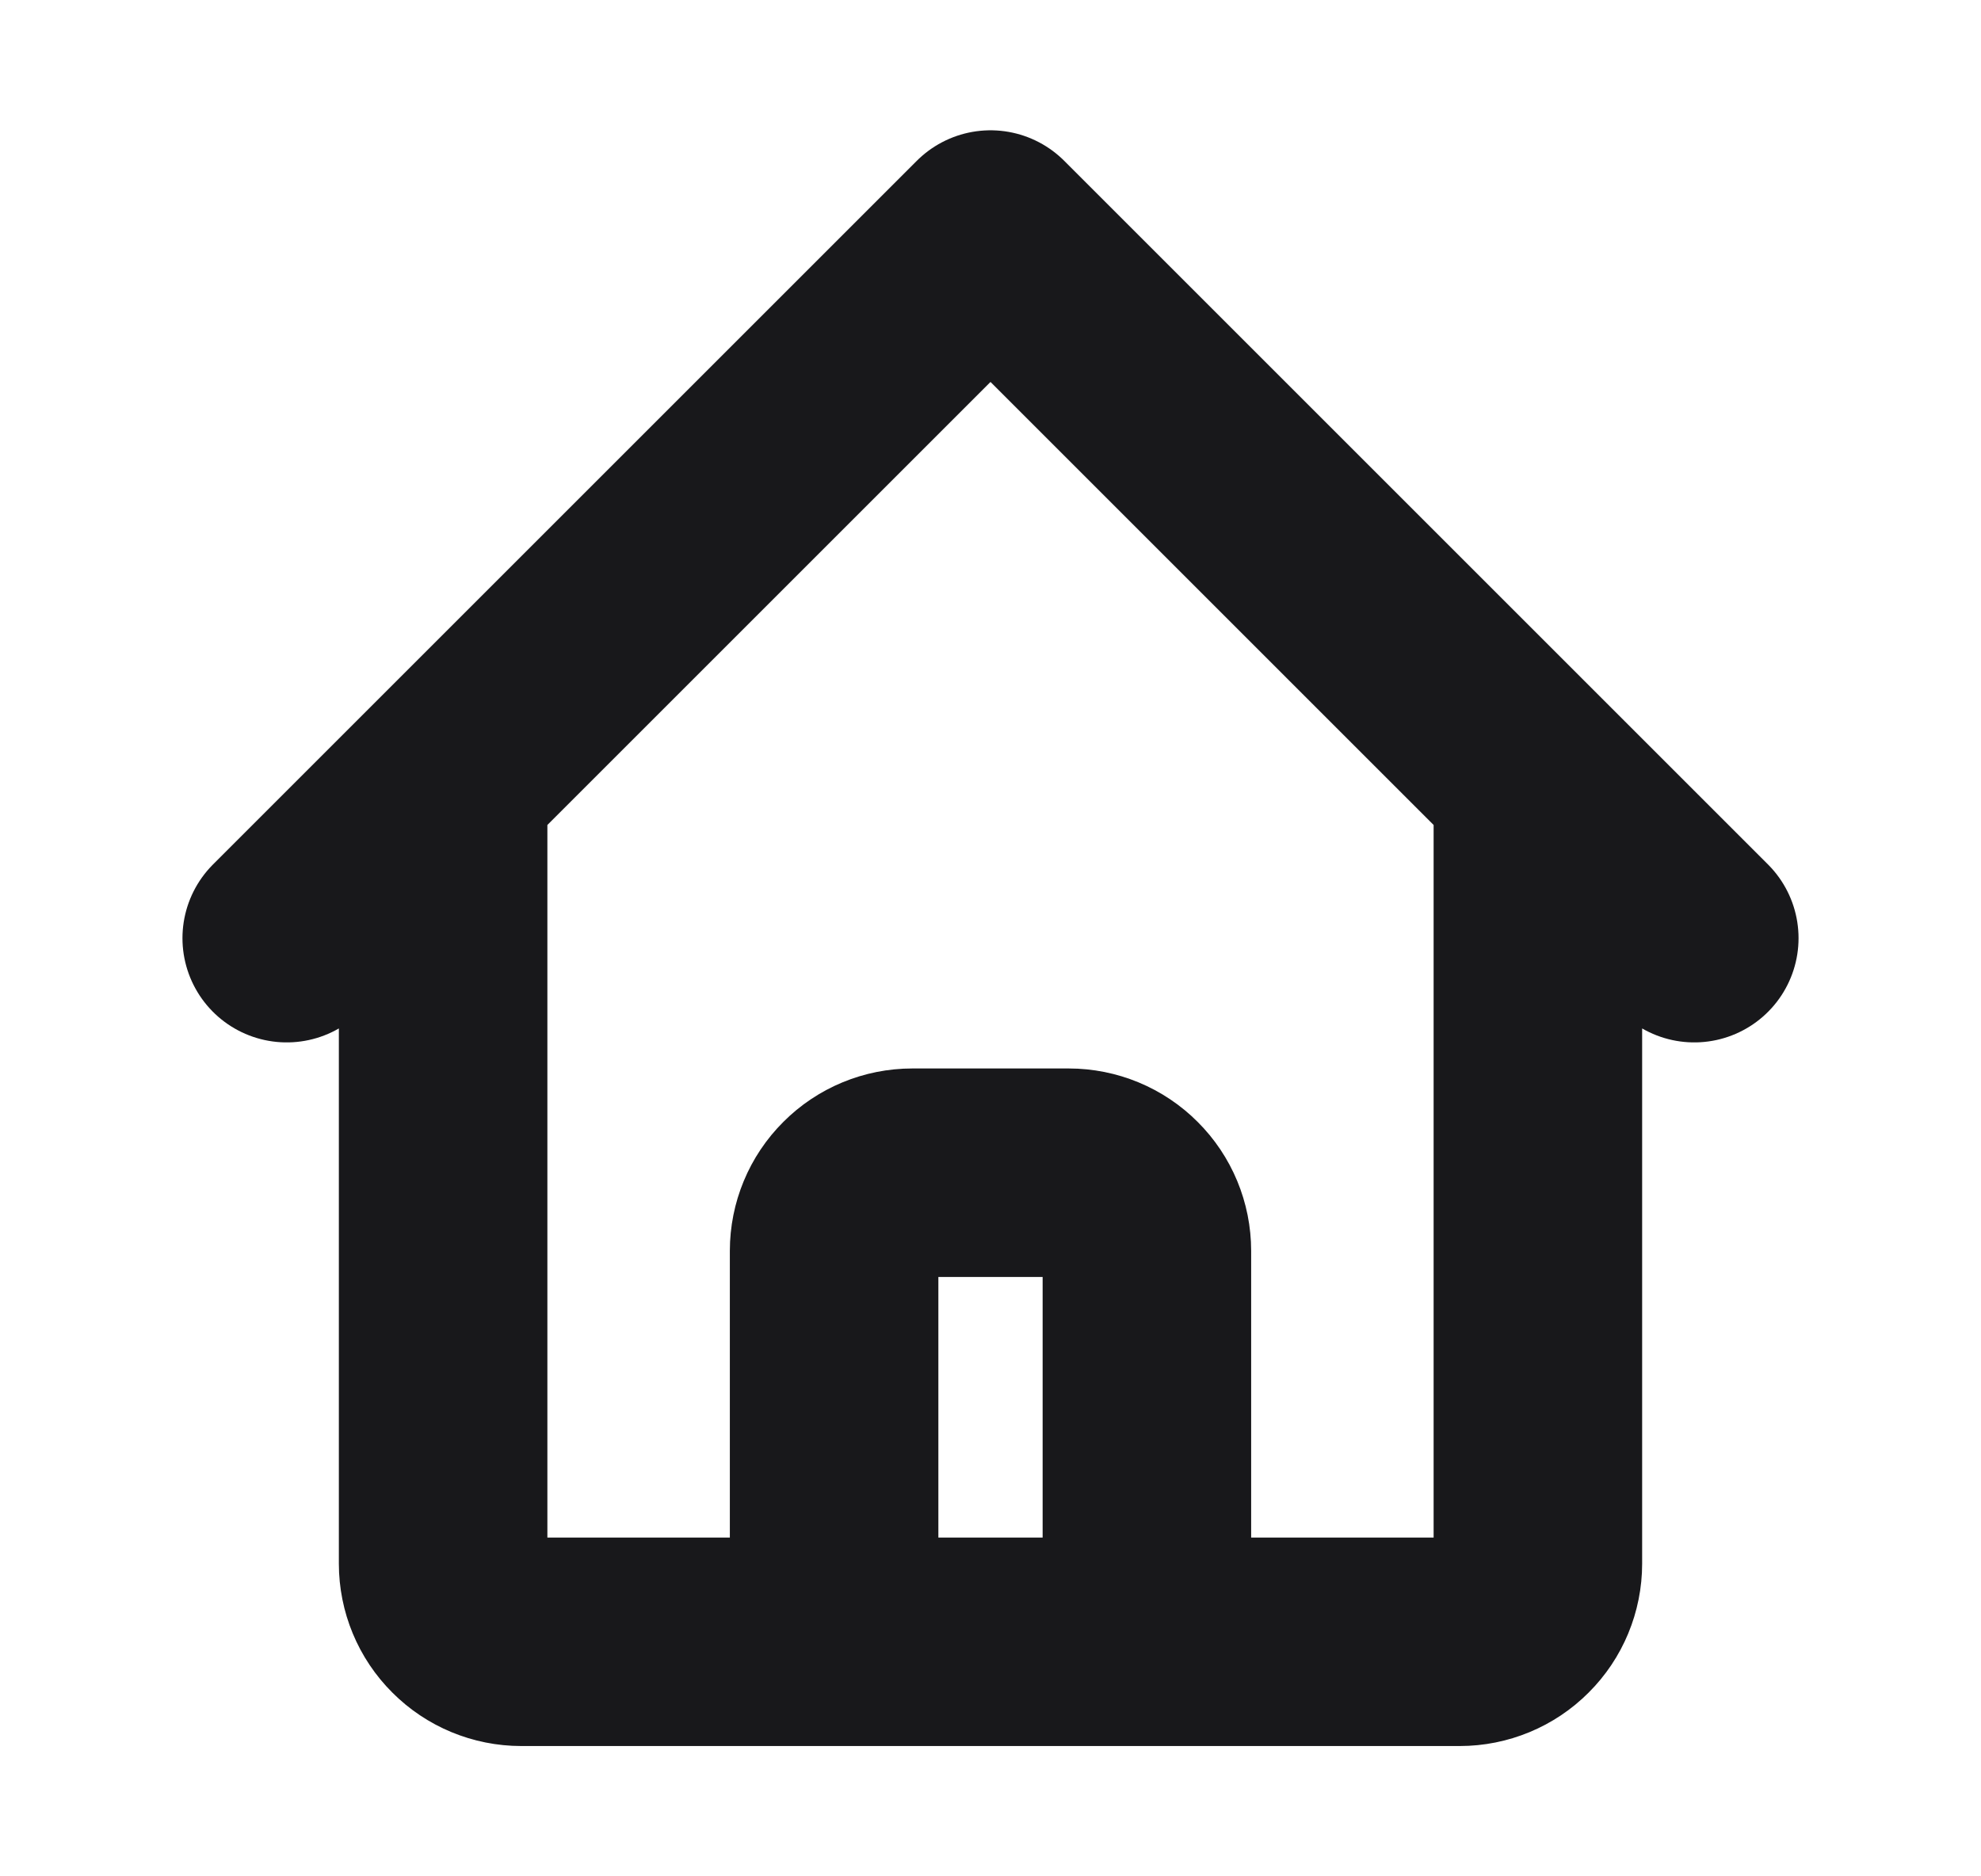 <svg width="19" height="18" viewBox="0 0 19 18" fill="none" xmlns="http://www.w3.org/2000/svg">
    <path
        d="M2.75 9L4.25 7.5M4.25 7.5L9.5 2.25L14.75 7.5M4.25 7.5V15C4.25 15.199 4.329 15.39 4.47 15.53C4.61 15.671 4.801 15.75 5 15.75H7.25M14.75 7.5L16.25 9M14.75 7.5V15C14.75 15.199 14.671 15.39 14.53 15.53C14.39 15.671 14.199 15.75 14 15.75H11.75M7.25 15.75C7.449 15.75 7.64 15.671 7.78 15.53C7.921 15.39 8 15.199 8 15V12C8 11.801 8.079 11.61 8.22 11.47C8.36 11.329 8.551 11.25 8.75 11.25H10.25C10.449 11.25 10.64 11.329 10.78 11.47C10.921 11.61 11 11.801 11 12V15C11 15.199 11.079 15.39 11.22 15.53C11.36 15.671 11.551 15.75 11.75 15.75M7.25 15.75H11.75"
        stroke="#18181B" stroke-width="2" stroke-linecap="round" stroke-linejoin="round" />
</svg>